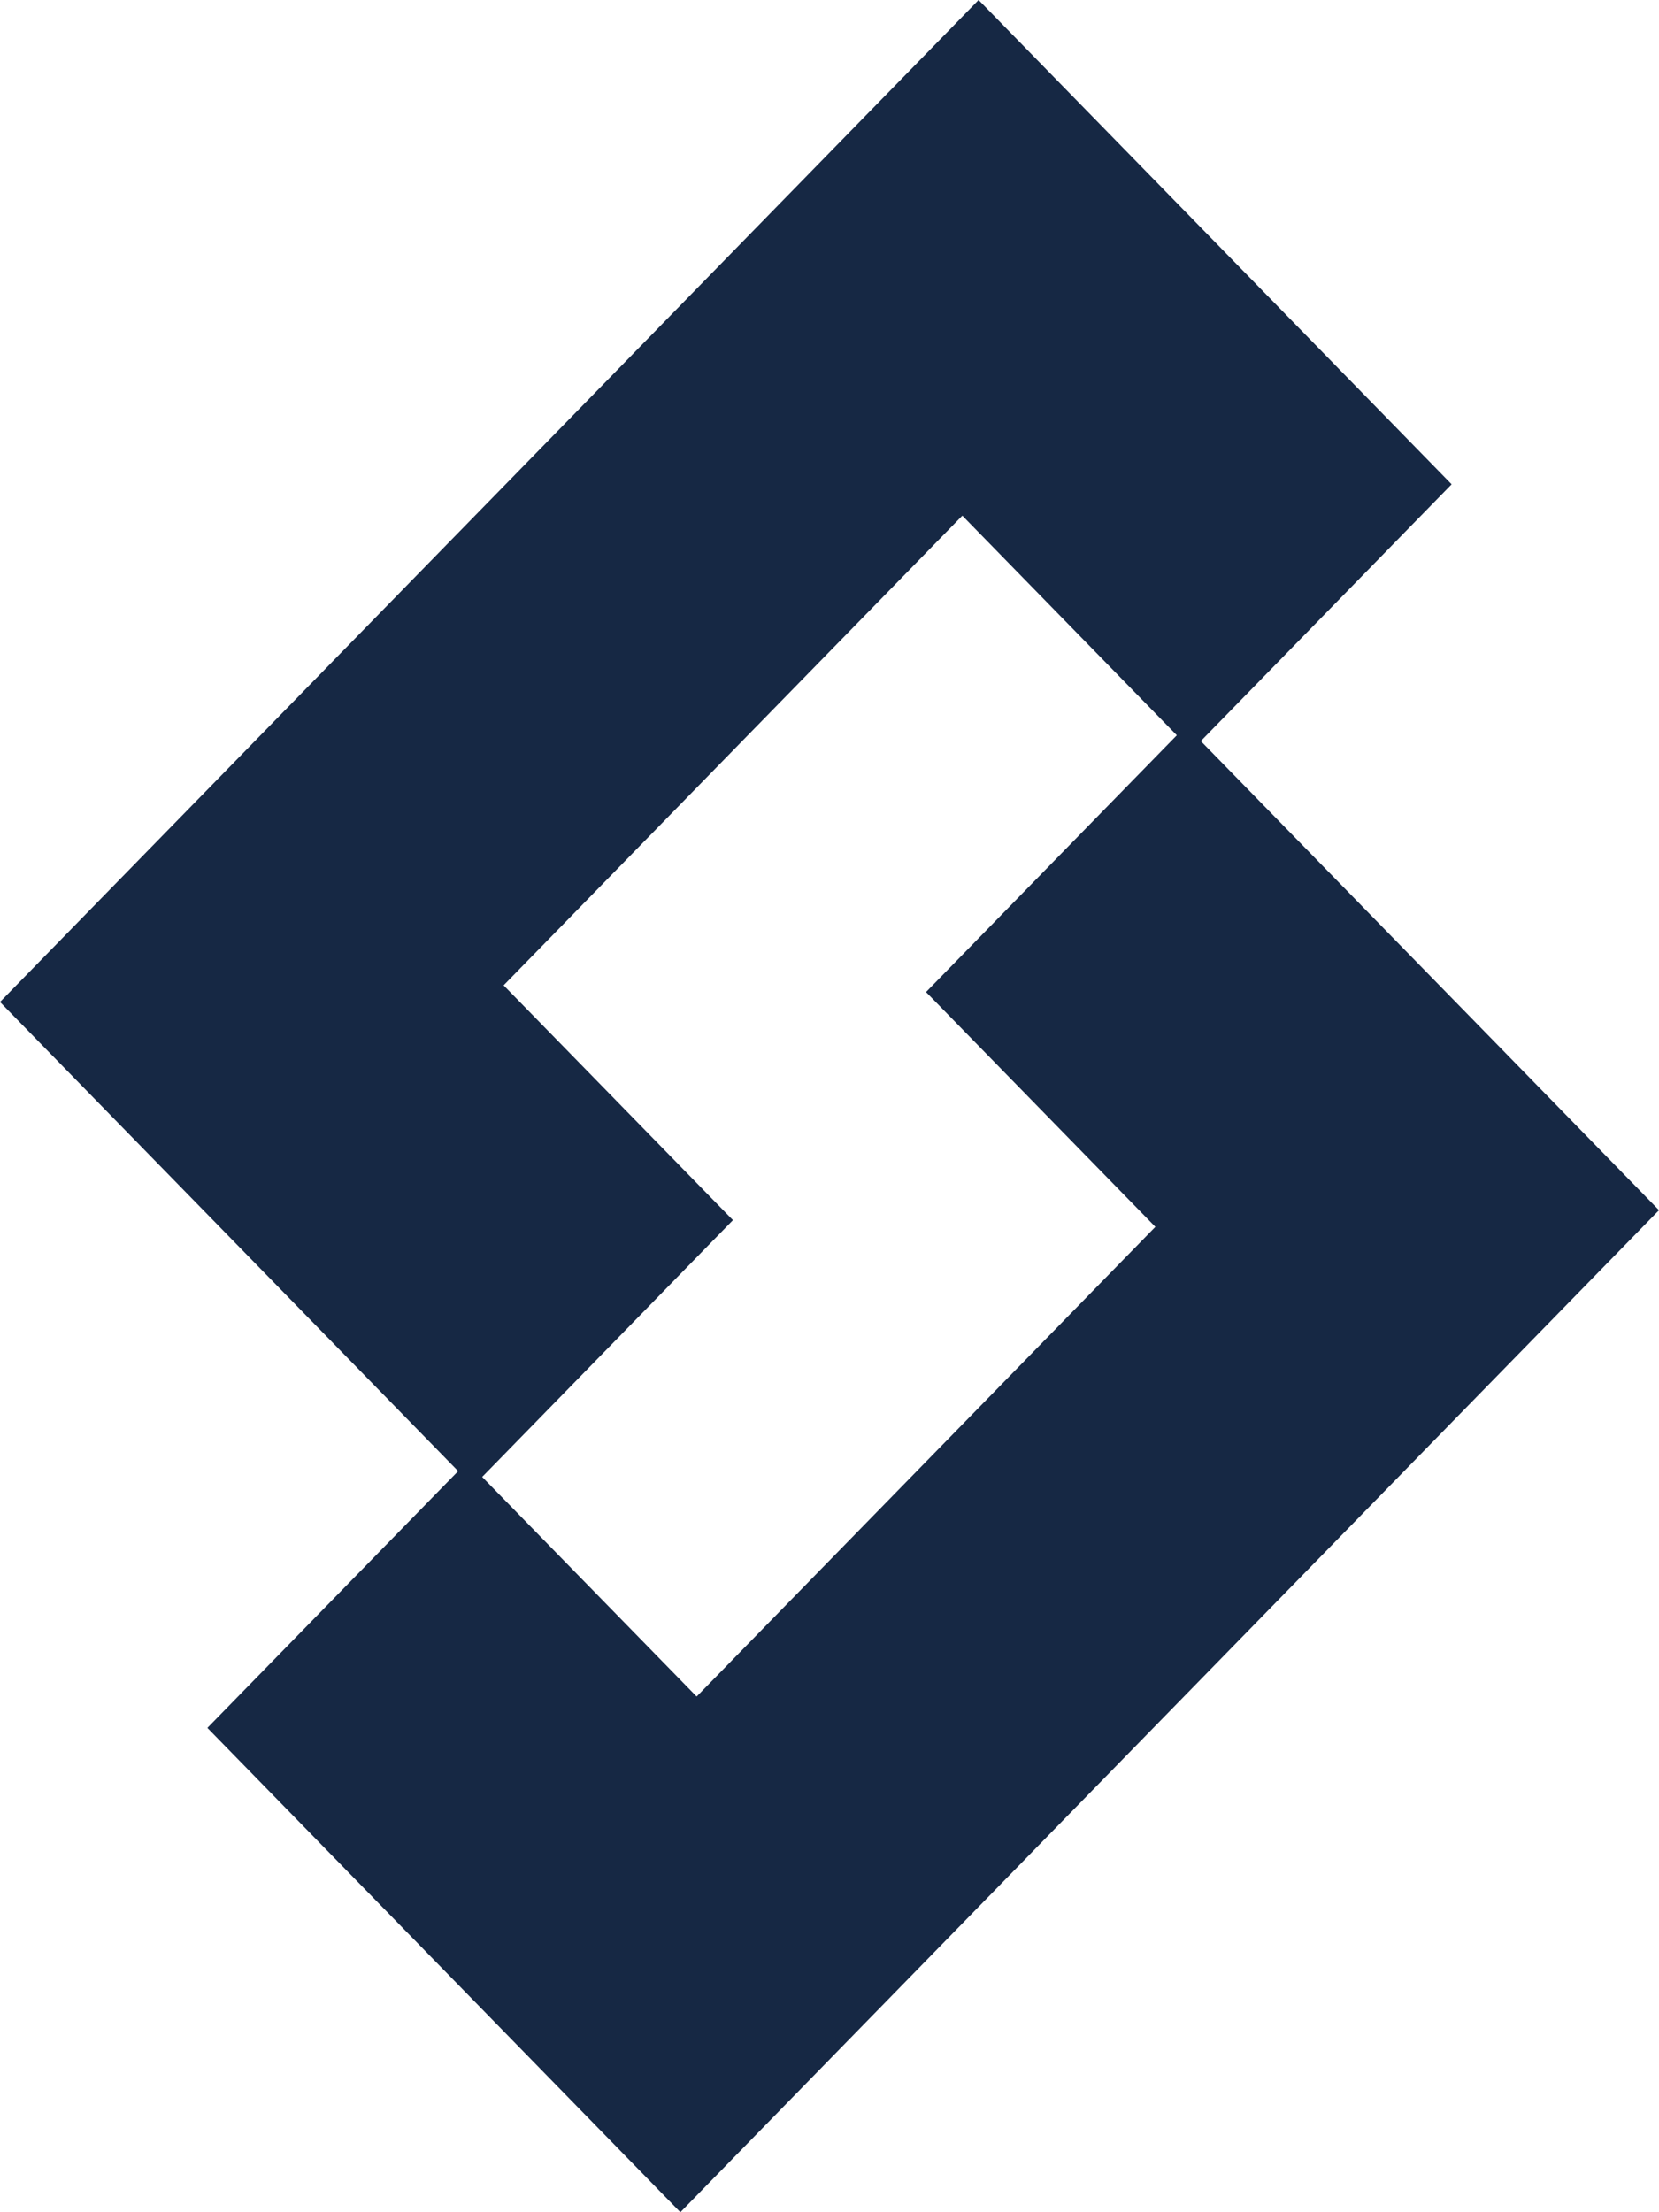 <?xml version="1.0" encoding="UTF-8"?>
<svg viewBox="0 0 48 64" version="1.1" xmlns="http://www.w3.org/2000/svg" xmlns:xlink="http://www.w3.org/1999/xlink">
    <title>Slice 1</title>
    <g id="Page-1" stroke="none" stroke-width="1" fill="none" fill-rule="evenodd">
        <g id="Group" fill="#162844" fill-rule="nonzero">
            <path d="M28.314,0 C28.314,0 42,14.011 42,14.011 C42,14.011 34.478,21.711 34.478,21.711 C34.478,21.711 20.793,7.7 20.793,7.7 C20.793,7.7 28.314,0 28.314,0 C20.793,7.7 28.314,0 28.314,0 M7.521,21.288 C7.521,21.288 21.206,35.299 21.206,35.299 C21.206,35.299 13.685,43 13.685,43 C13.685,43 0,28.988 0,28.988 C0,28.988 7.521,21.288 7.521,21.288 C0,28.988 7.521,21.288 7.521,21.288 M22.563,5.888 C22.563,5.888 29.613,13.106 29.613,13.106 C29.613,13.106 12.801,30.318 12.801,30.318 C12.801,30.318 5.751,23.1 5.751,23.1 C5.751,23.1 22.563,5.888 22.563,5.888 Z" id="path8"></path>
            <path d="M19.685,64 C19.685,64 6,49.988 6,49.988 C6,49.988 13.521,42.288 13.521,42.288 C13.521,42.288 27.206,56.299 27.206,56.299 C27.206,56.299 19.685,64 19.685,64 C27.206,56.299 19.685,64 19.685,64 M40.478,42.711 C40.478,42.711 26.793,28.7 26.793,28.7 C26.793,28.7 34.314,21 34.314,21 C34.314,21 48,35.011 48,35.011 C48,35.011 40.478,42.711 40.478,42.711 C48,35.011 40.478,42.711 40.478,42.711 M25.436,58.111 C25.436,58.111 18.386,50.893 18.386,50.893 C18.386,50.893 35.198,33.681 35.198,33.681 C35.198,33.681 42.248,40.899 42.248,40.899 C42.248,40.899 25.436,58.111 25.436,58.111 L25.436,58.111 Z" id="path10"></path>
        </g>
    </g>
</svg>
